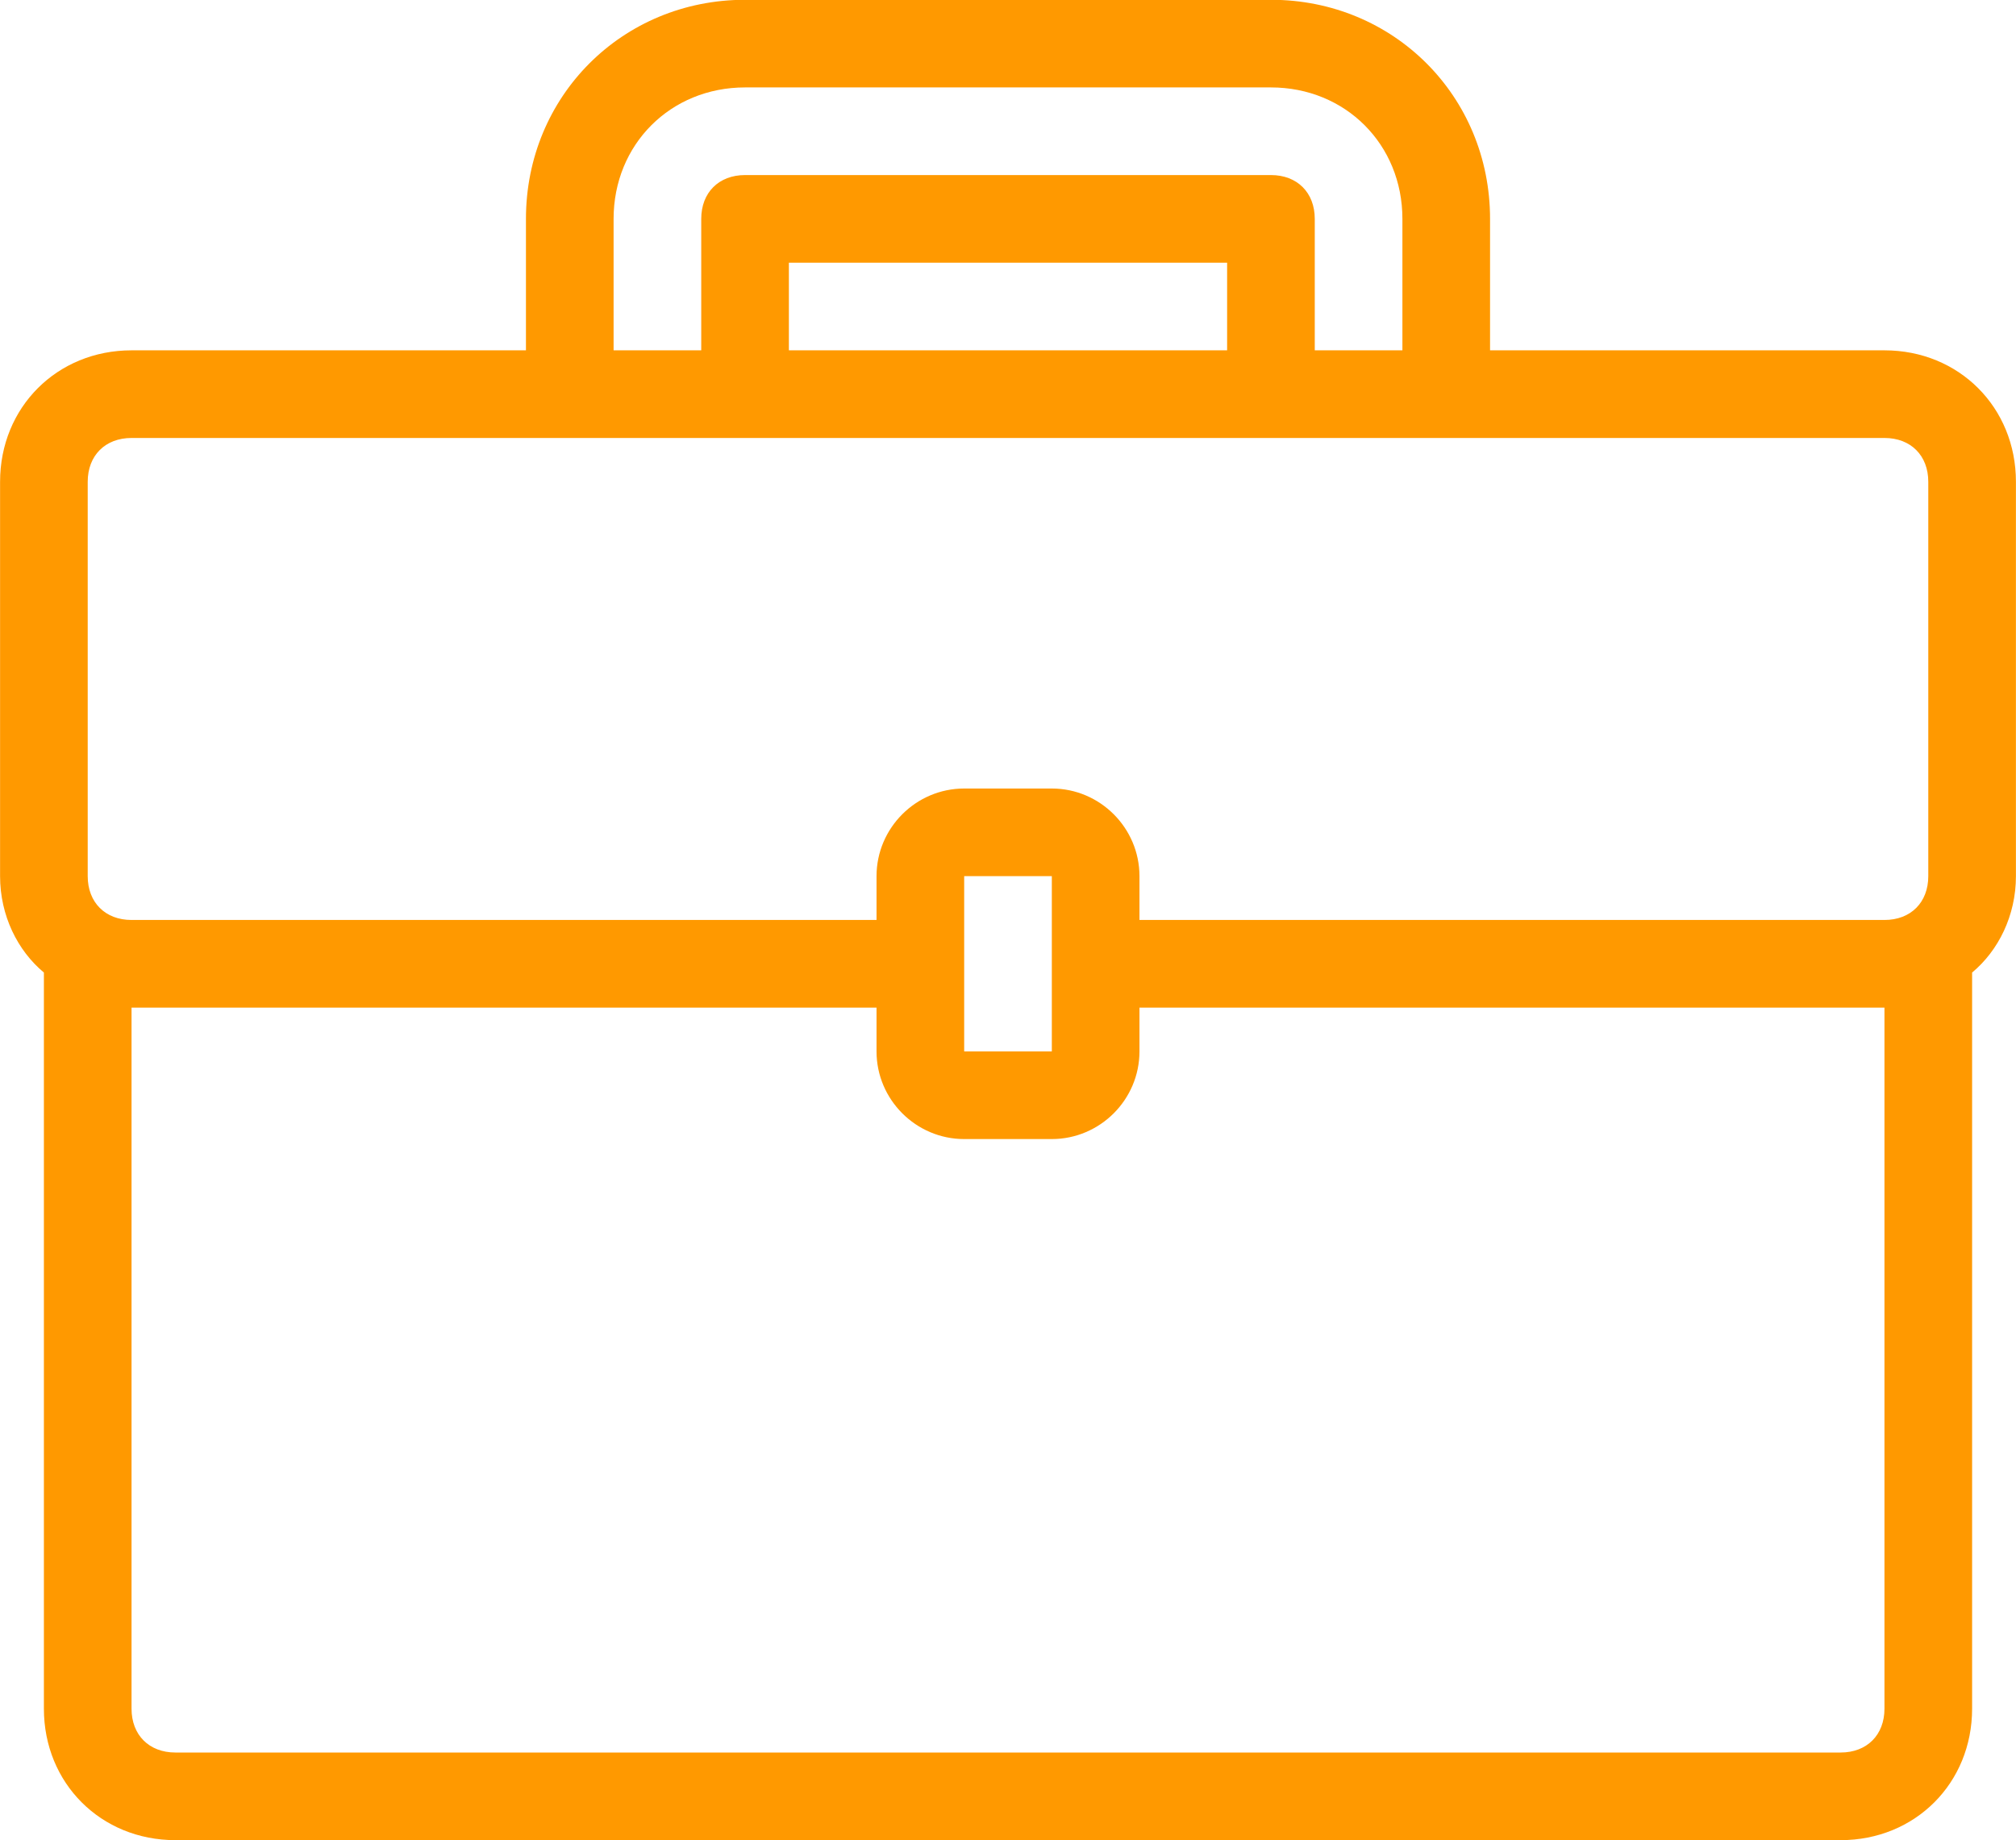 <?xml version="1.0" encoding="UTF-8" standalone="no"?><svg xmlns="http://www.w3.org/2000/svg" xmlns:xlink="http://www.w3.org/1999/xlink" fill="#000000" height="437.5" preserveAspectRatio="xMidYMid meet" version="1" viewBox="10.4 31.3 479.2 437.5" width="479.2" zoomAndPan="magnify"><g fill="none" fill-rule="evenodd"><g fill="#ff9900" fill-rule="nonzero" id="change1_1"><path d="M447.917,83.333 L354.167,83.333 L354.167,52.083 C354.167,22.917 331.25,0 302.083,0 L177.083,0 C147.917,0 125,22.917 125,52.083 L125,83.333 L31.25,83.333 C13.542,83.333 0,96.875 0,114.583 L0,208.333 C0,217.708 4.167,226.042 10.417,231.25 L10.417,406.25 C10.417,423.958 23.958,437.5 41.667,437.5 L437.5,437.5 C455.208,437.5 468.75,423.958 468.75,406.25 L468.75,231.25 C475,226.042 479.167,217.708 479.167,208.333 L479.167,114.583 C479.167,96.875 465.625,83.333 447.917,83.333 Z M145.833,52.083 C145.833,34.375 159.375,20.833 177.083,20.833 L302.083,20.833 C319.792,20.833 333.333,34.375 333.333,52.083 L333.333,83.333 L312.5,83.333 L312.5,52.083 C312.5,45.833 308.333,41.667 302.083,41.667 L177.083,41.667 C170.833,41.667 166.667,45.833 166.667,52.083 L166.667,83.333 L145.833,83.333 L145.833,52.083 Z M187.5,83.333 L187.5,62.5 L291.667,62.5 L291.667,83.333 L187.5,83.333 Z M20.833,114.583 C20.833,108.333 25,104.167 31.25,104.167 L447.917,104.167 C454.167,104.167 458.333,108.333 458.333,114.583 L458.333,208.333 C458.333,214.583 454.167,218.75 447.917,218.75 L270.833,218.75 L270.833,208.333 C270.833,196.875 261.458,187.5 250,187.5 L229.167,187.5 C217.708,187.5 208.333,196.875 208.333,208.333 L208.333,218.75 L31.25,218.75 C25,218.75 20.833,214.583 20.833,208.333 L20.833,114.583 Z M250,250 L229.167,250 L229.167,208.333 L250,208.333 L250,229.167 C250,229.167 250,229.167 250,229.167 C250,229.167 250,229.167 250,229.167 L250,250 Z M447.917,406.25 C447.917,412.5 443.75,416.667 437.5,416.667 L41.667,416.667 C35.417,416.667 31.25,412.5 31.25,406.25 L31.25,239.583 L208.333,239.583 L208.333,250 C208.333,261.458 217.708,270.833 229.167,270.833 L250,270.833 C261.458,270.833 270.833,261.458 270.833,250 L270.833,239.583 L447.917,239.583 L447.917,406.25 Z" fill="inherit" transform="translate(10.417 31.25)"/></g></g></svg>
